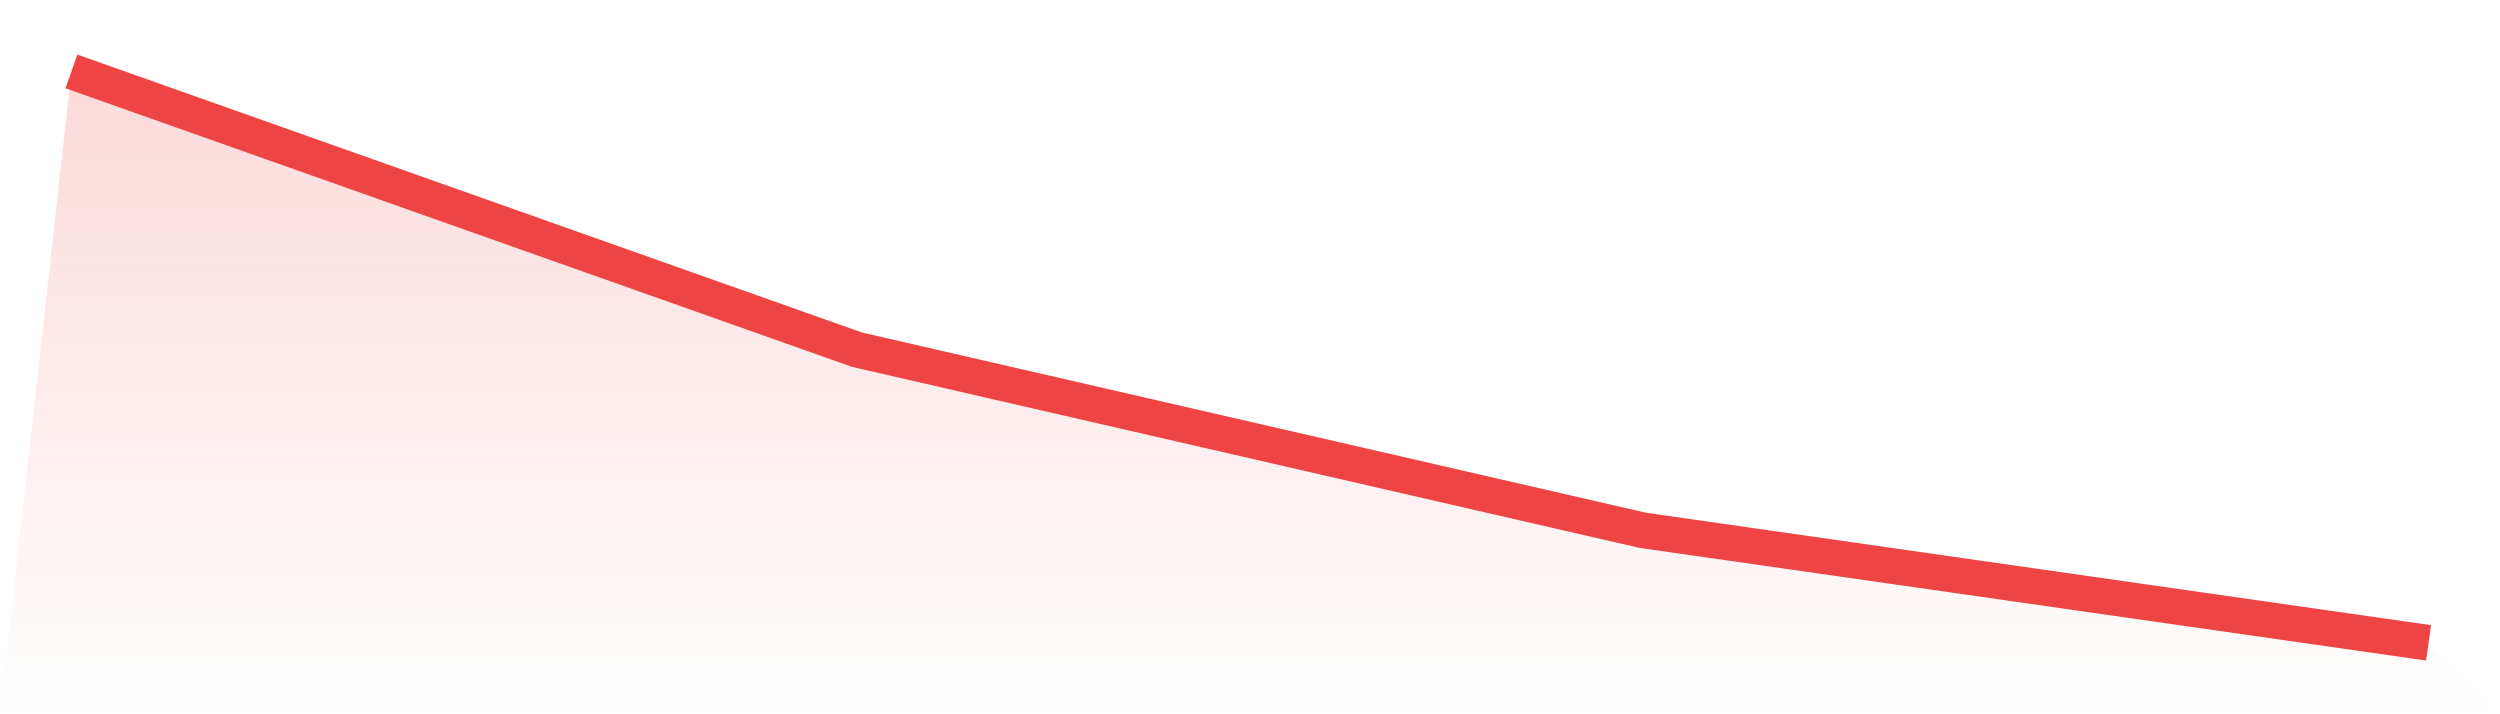 <svg viewBox="0 0 140 40" xmlns="http://www.w3.org/2000/svg">
<defs>
<linearGradient id="gradient" x1="0" x2="0" y1="0" y2="1">
<stop offset="0%" stop-color="#ef4444" stop-opacity="0.2"/>
<stop offset="100%" stop-color="#ef4444" stop-opacity="0"/>
</linearGradient>
</defs>
<path d="M4,4 L4,4 L48,19.585 L92,29.699 L136,36 L140,40 L0,40 z" fill="url(#gradient)"/>
<path d="M4,4 L4,4 L48,19.585 L92,29.699 L136,36" fill="none" stroke="#ef4444" stroke-width="2"/>
</svg>
